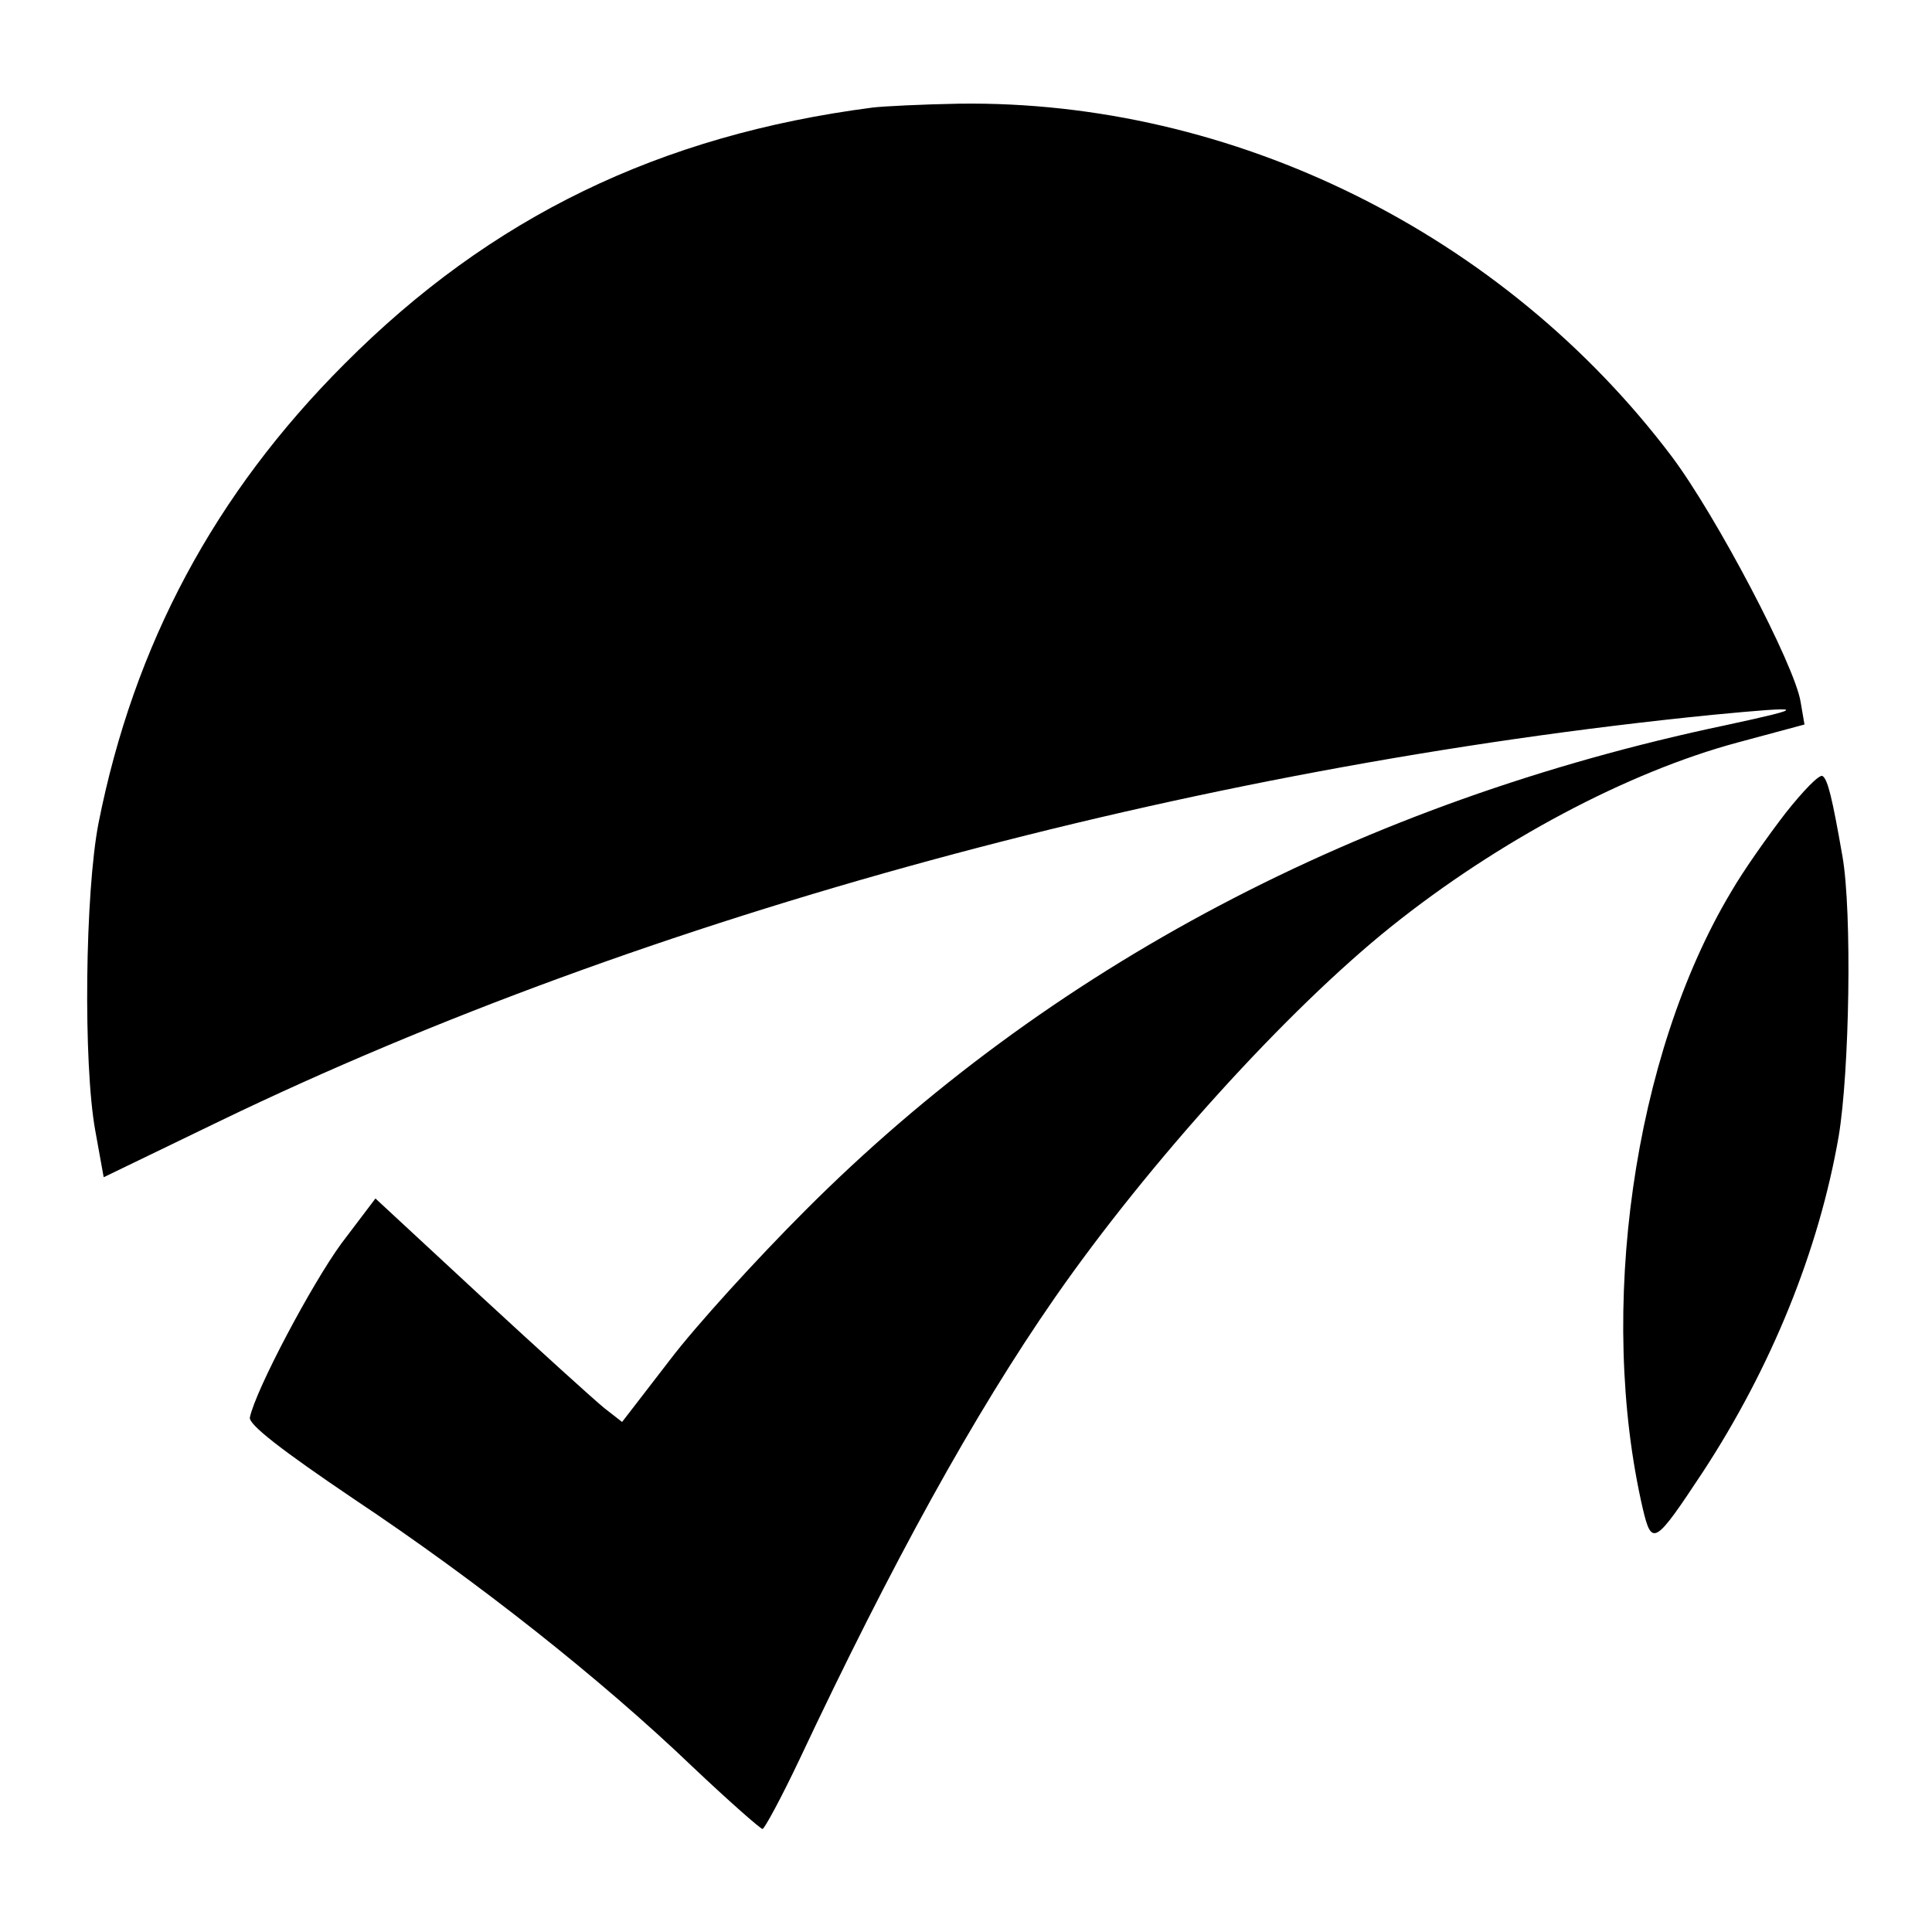 <?xml version="1.0" standalone="no"?>
<!DOCTYPE svg PUBLIC "-//W3C//DTD SVG 20010904//EN"
 "http://www.w3.org/TR/2001/REC-SVG-20010904/DTD/svg10.dtd">
<svg version="1.0" xmlns="http://www.w3.org/2000/svg"
 width="300pt" height="300pt" viewBox="0 0 300 300"
 preserveAspectRatio="xMidYMid meet">
<g transform="translate(0,300) scale(0.1,-0.1)"
fill="#000000" stroke="none">
<path d="M1355 2833 c-331 -43 -593 -170 -820 -398 -202 -202 -327 -436 -382
-713 -21 -108 -24 -374 -5 -478 l13 -72 182 88 c661 319 1507 549 2316 630
147 14 151 12 21 -16 -566 -119 -1053 -376 -1430 -754 -74 -74 -169 -178 -210
-232 l-74 -96 -27 21 c-15 12 -101 90 -192 174 l-164 152 -53 -70 c-46 -63
-133 -227 -142 -270 -2 -11 48 -50 162 -127 192 -128 383 -279 526 -416 56
-53 105 -96 108 -96 3 0 29 48 57 107 144 306 272 538 397 718 146 210 361
447 522 576 166 133 367 240 538 286 l104 28 -6 35 c-9 57 -131 289 -200 381
-261 346 -681 554 -1107 548 -57 -1 -117 -4 -134 -6z"/>
<path d="M2773 1738 c-27 -35 -66 -90 -85 -123 -152 -254 -208 -651 -137 -958
14 -59 19 -55 93 57 106 162 180 343 211 521 17 101 21 349 6 435 -16 92 -23
120 -31 125 -5 3 -30 -23 -57 -57z"/>
</g>
</svg>
